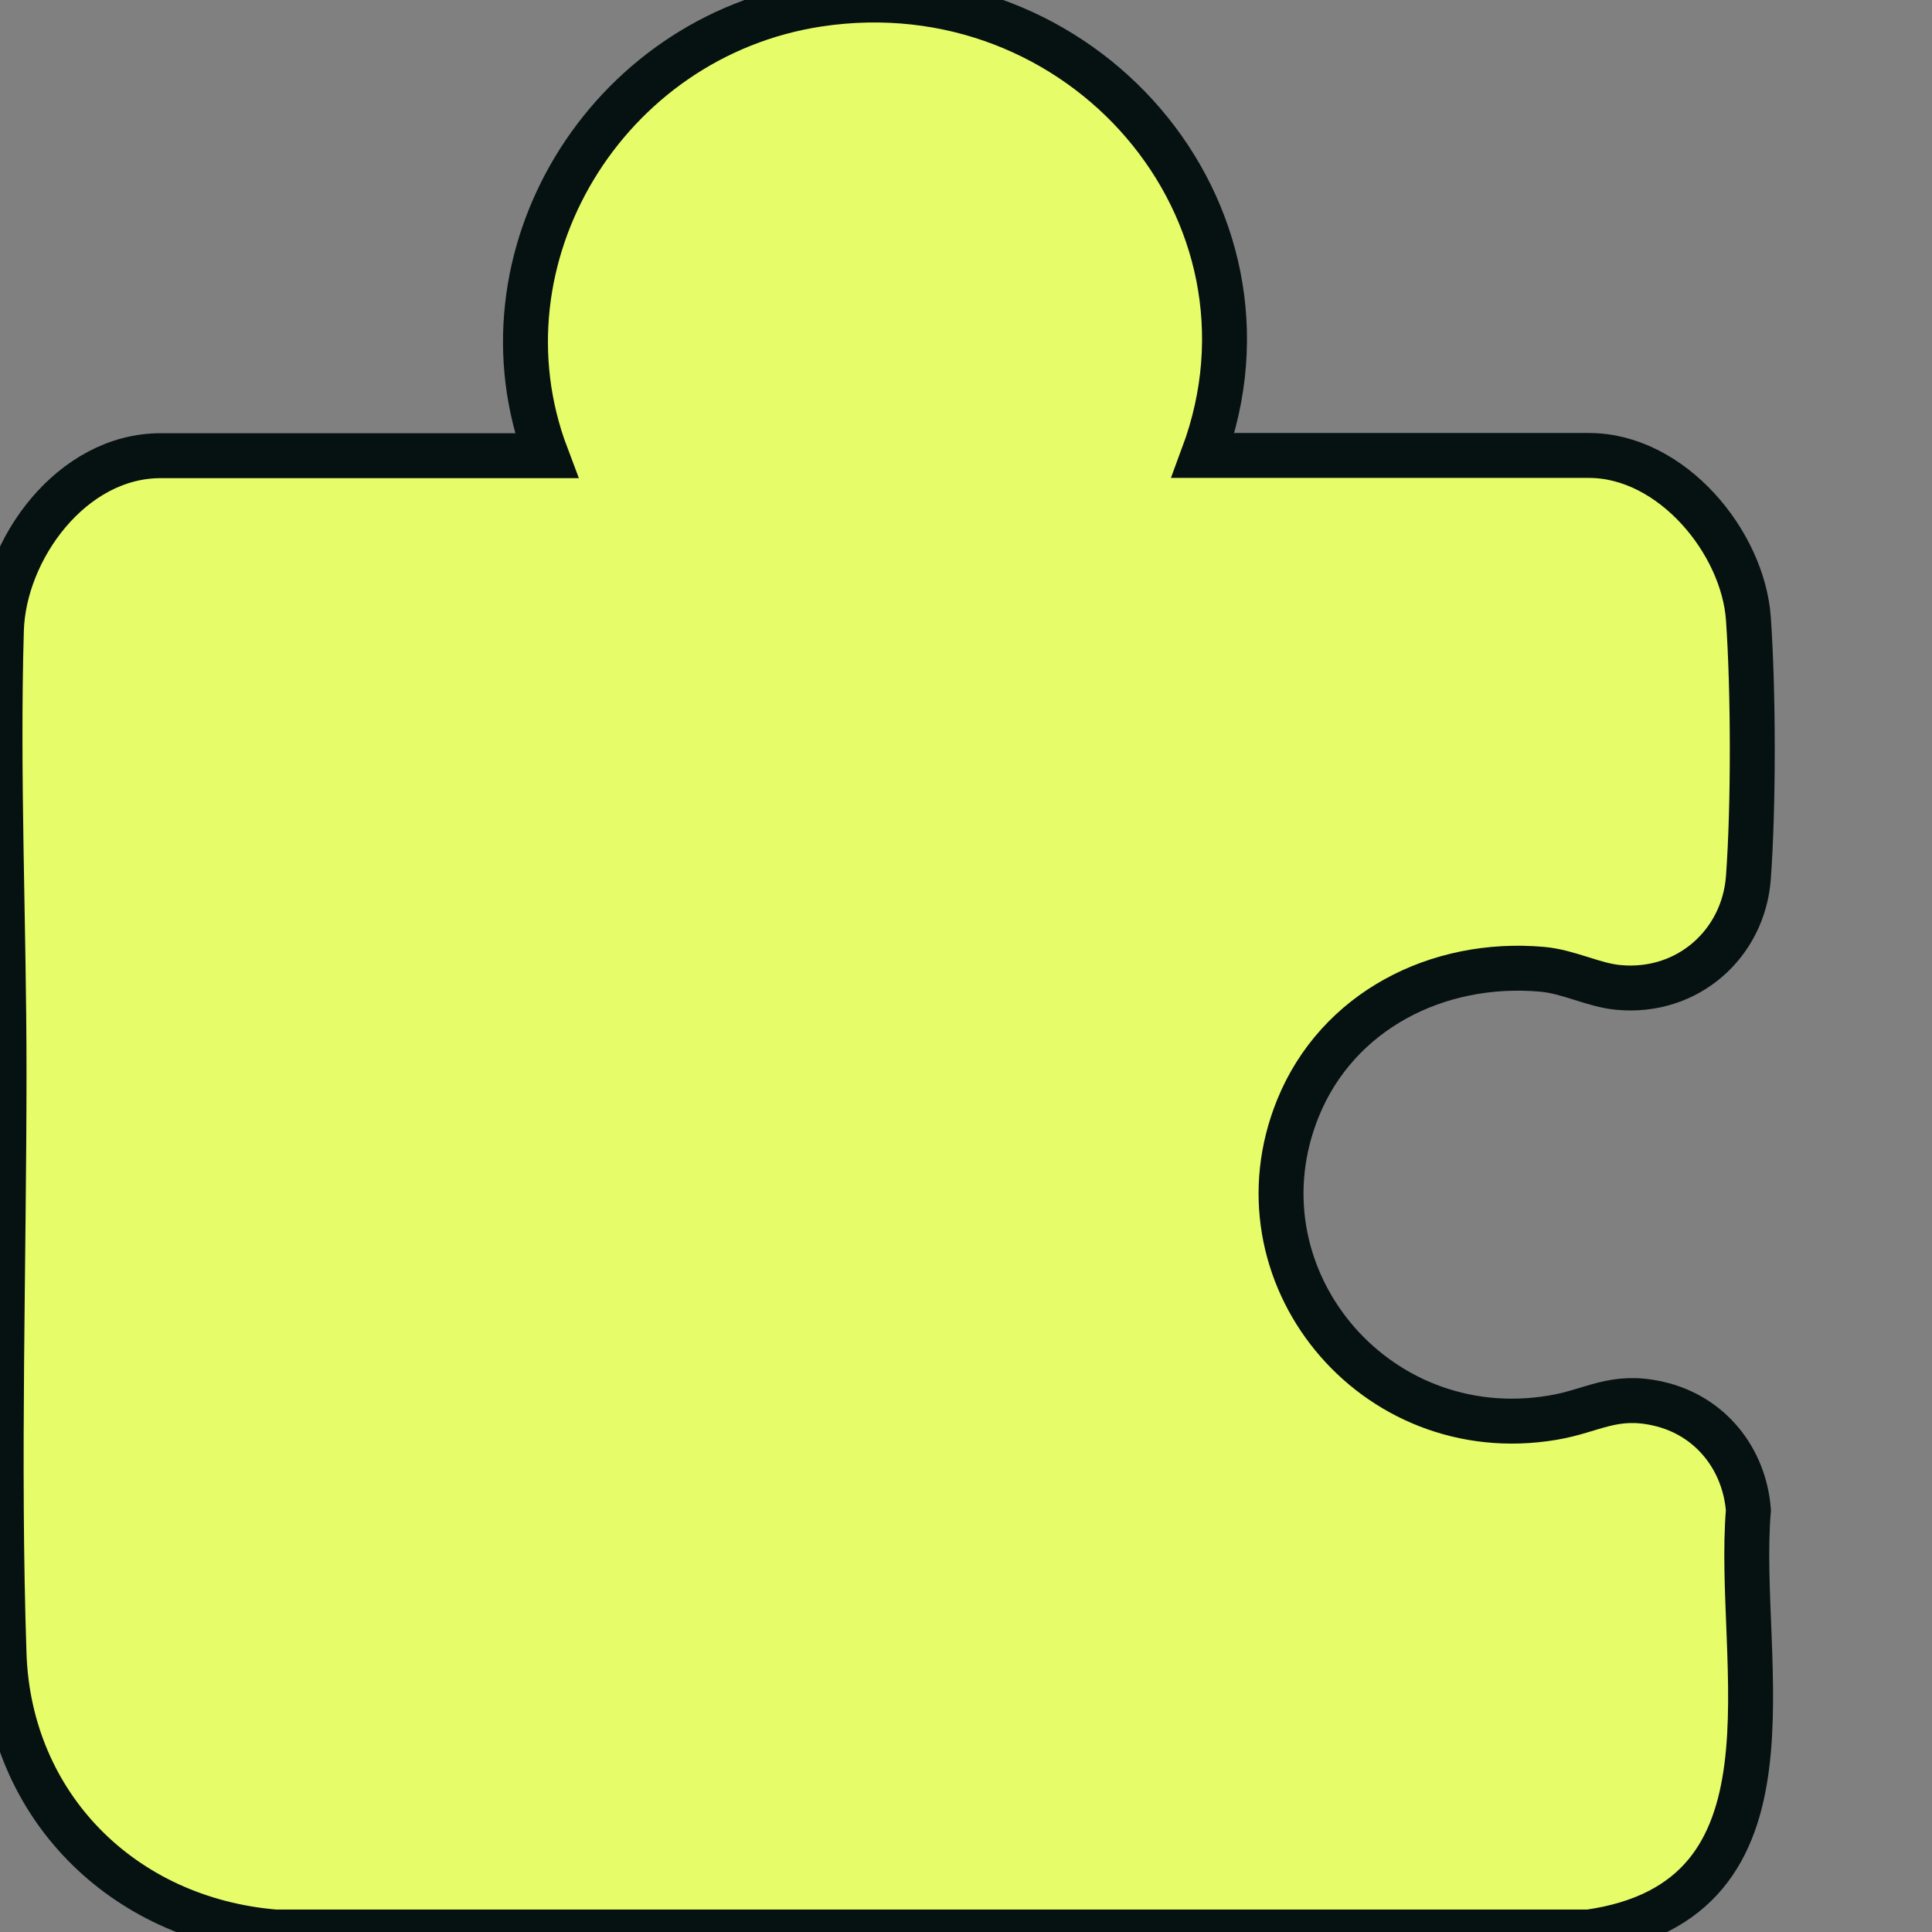<svg width="43" height="43" viewBox="0 0 43 43" fill="none" xmlns="http://www.w3.org/2000/svg">
<rect x="0" y="0" width="43" height="43" fill="#808080" stroke="none"/>
<g clip-path="url(#clip0_2_13)">
<path d="M12.16 10.142H3.575C1.593 10.142 0.084 12.226 0.031 14.025C-0.064 17.244 0.09 20.609 0.09 23.844C0.09 28.142 -0.054 32.533 0.09 36.81C0.201 40.159 2.698 42.715 6.125 43H35.365C40.285 42.295 38.627 37.017 38.914 33.611C38.824 32.471 38.07 31.506 36.911 31.242C35.907 31.014 35.456 31.403 34.558 31.553C30.547 32.227 27.397 28.339 28.889 24.663C29.766 22.506 31.987 21.366 34.324 21.573C34.914 21.625 35.477 21.931 36.03 21.978C37.565 22.118 38.808 21.003 38.914 19.526C39.031 17.918 39.026 15.388 38.914 13.776C38.797 12.07 37.209 10.137 35.365 10.137H26.78C28.799 4.698 24.071 -0.792 18.211 0.095C13.477 0.815 10.497 5.746 12.16 10.142Z" fill="#E7FC69" stroke="#061211" stroke-miterlimit="10"/>
</g>
<defs>
<clipPath id="clip0_2_13">
<rect width="43" height="43" fill="white"/>
</clipPath>
</defs>
</svg>

